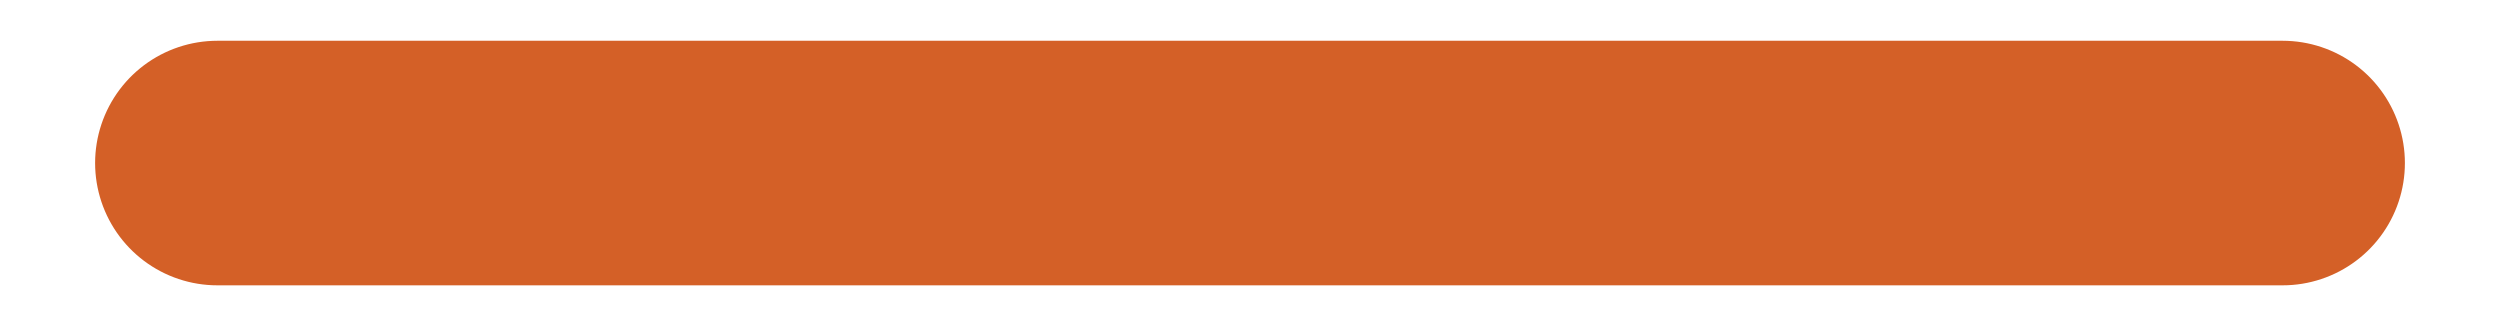 <?xml version="1.0" encoding="UTF-8"?>
<svg width="23px" height="3px" viewBox="0 0 23 3" version="1.1" xmlns="http://www.w3.org/2000/svg" xmlns:xlink="http://www.w3.org/1999/xlink">
    <title>Line 2 Copy</title>
    <g id="Page-1" stroke="none" stroke-width="1" fill="none" fill-rule="evenodd" stroke-linecap="round">
        <g id="Spinlife-Desktop-PLP---Filters-Open" transform="translate(-342, -322)" stroke="#D46027" stroke-width="2.25">
            <g id="Group-62" transform="translate(-23, -199)">
                <line x1="367" y1="522.5" x2="386" y2="522.5" id="Line-2-Copy"></line>
            </g>
        </g>
    </g>
</svg>